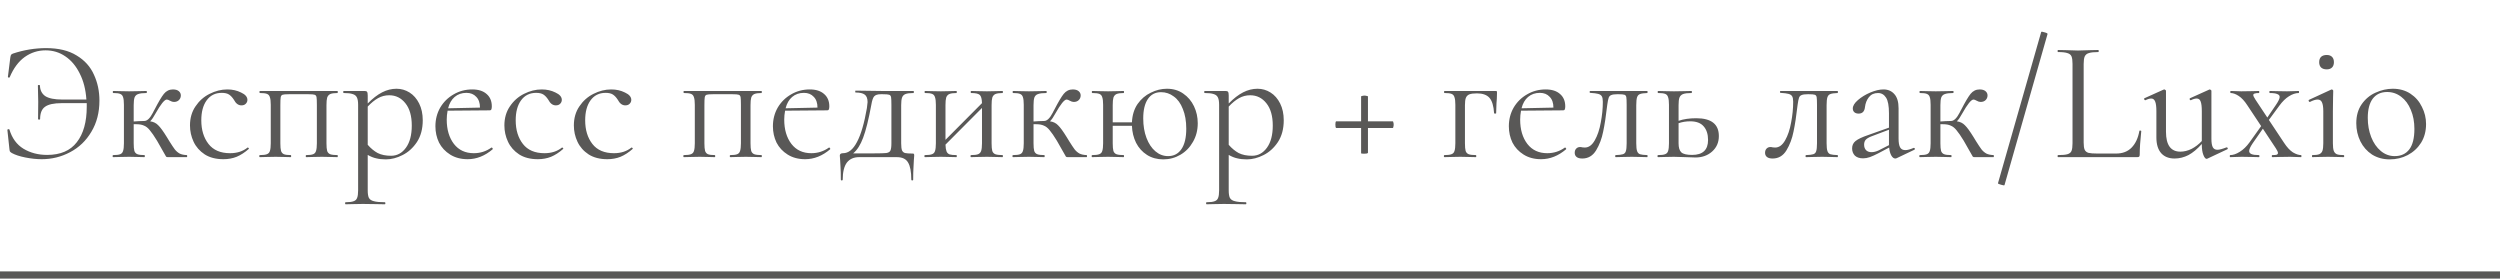 <?xml version="1.0" encoding="UTF-8"?> <svg xmlns="http://www.w3.org/2000/svg" width="350" height="39" viewBox="0 0 350 39" fill="none"><line y1="38.5" x2="350" y2="38.5" stroke="#595857"></line><path d="M6.456 6.736C8.2 6.736 9.624 7.08 10.728 7.768C11.848 8.44 12.656 9.336 13.152 10.456C13.664 11.56 13.92 12.768 13.92 14.08C13.92 15.744 13.544 17.2 12.792 18.448C12.056 19.696 11.064 20.648 9.816 21.304C8.584 21.96 7.256 22.288 5.832 22.288C5.128 22.288 4.368 22.208 3.552 22.048C2.752 21.888 2.12 21.68 1.656 21.424C1.528 21.344 1.44 21.272 1.392 21.208C1.36 21.144 1.336 21.032 1.32 20.872L1.032 18.184C1.032 18.136 1.072 18.104 1.152 18.088C1.248 18.072 1.304 18.088 1.32 18.136C1.688 19.352 2.344 20.248 3.288 20.824C4.248 21.4 5.352 21.688 6.6 21.688C8.456 21.688 9.84 21.096 10.752 19.912C11.68 18.728 12.144 17.072 12.144 14.944V14.44H8.64C7.552 14.44 6.776 14.608 6.312 14.944C5.848 15.264 5.616 15.84 5.616 16.672C5.616 16.72 5.568 16.744 5.472 16.744C5.376 16.744 5.328 16.72 5.328 16.672L5.352 14.248C5.352 13.752 5.344 13.384 5.328 13.144L5.304 11.968C5.304 11.92 5.352 11.896 5.448 11.896C5.544 11.896 5.592 11.92 5.592 11.968C5.608 12.624 5.856 13.12 6.336 13.456C6.832 13.776 7.624 13.936 8.712 13.936H12.096C12 12.528 11.688 11.312 11.16 10.288C10.648 9.248 9.976 8.448 9.144 7.888C8.328 7.328 7.408 7.048 6.384 7.048C5.312 7.048 4.336 7.36 3.456 7.984C2.592 8.608 1.896 9.544 1.368 10.792C1.352 10.856 1.304 10.88 1.224 10.864C1.144 10.848 1.104 10.816 1.104 10.768L1.44 8.08C1.472 7.888 1.504 7.76 1.536 7.696C1.568 7.632 1.656 7.568 1.8 7.504C3.336 6.992 4.888 6.736 6.456 6.736ZM26.157 21.712C26.189 21.712 26.205 21.76 26.205 21.856C26.205 21.952 26.189 22 26.157 22H23.493C23.381 22 23.301 21.976 23.253 21.928C23.221 21.864 23.093 21.64 22.869 21.256C22.661 20.872 22.365 20.352 21.981 19.696C21.581 19.04 21.245 18.552 20.973 18.232C20.717 17.912 20.445 17.696 20.157 17.584C19.885 17.456 19.533 17.392 19.101 17.392H18.717V20.056C18.717 20.536 18.749 20.896 18.813 21.136C18.893 21.36 19.037 21.512 19.245 21.592C19.453 21.672 19.781 21.712 20.229 21.712C20.261 21.712 20.277 21.76 20.277 21.856C20.277 21.952 20.261 22 20.229 22C19.829 22 19.509 21.992 19.269 21.976L18.069 21.952L16.773 21.976C16.549 21.992 16.237 22 15.837 22C15.789 22 15.765 21.952 15.765 21.856C15.765 21.76 15.789 21.712 15.837 21.712C16.285 21.712 16.613 21.672 16.821 21.592C17.029 21.512 17.165 21.36 17.229 21.136C17.309 20.912 17.349 20.552 17.349 20.056V14.68C17.349 14.184 17.309 13.824 17.229 13.6C17.165 13.376 17.029 13.224 16.821 13.144C16.629 13.064 16.309 13.024 15.861 13.024C15.813 13.024 15.789 12.976 15.789 12.88C15.789 12.784 15.813 12.736 15.861 12.736C16.245 12.736 16.549 12.744 16.773 12.76L18.069 12.784L19.461 12.76C19.717 12.744 20.061 12.736 20.493 12.736C20.541 12.736 20.565 12.784 20.565 12.88C20.565 12.976 20.541 13.024 20.493 13.024C19.981 13.024 19.597 13.072 19.341 13.168C19.101 13.248 18.933 13.408 18.837 13.648C18.757 13.888 18.717 14.248 18.717 14.728V17.008C18.909 17.008 19.149 16.992 19.437 16.96L20.205 16.936C20.605 16.936 21.005 16.552 21.405 15.784C21.453 15.688 21.493 15.608 21.525 15.544C21.573 15.464 21.613 15.392 21.645 15.328C22.189 14.272 22.621 13.544 22.941 13.144C23.277 12.728 23.701 12.52 24.213 12.52C24.565 12.52 24.837 12.6 25.029 12.76C25.221 12.92 25.317 13.12 25.317 13.36C25.317 13.616 25.229 13.832 25.053 14.008C24.877 14.184 24.645 14.272 24.357 14.272C24.181 14.272 23.997 14.216 23.805 14.104C23.613 13.992 23.461 13.936 23.349 13.936C23.029 13.936 22.501 14.592 21.765 15.904C21.509 16.384 21.261 16.744 21.021 16.984C21.485 17.048 21.861 17.232 22.149 17.536C22.453 17.824 22.861 18.384 23.373 19.216L23.709 19.768C24.029 20.28 24.285 20.664 24.477 20.92C24.669 21.16 24.893 21.352 25.149 21.496C25.405 21.624 25.741 21.696 26.157 21.712ZM31.278 22.288C30.238 22.288 29.366 22.064 28.662 21.616C27.958 21.152 27.438 20.56 27.102 19.84C26.766 19.12 26.598 18.36 26.598 17.56C26.598 16.536 26.854 15.648 27.366 14.896C27.878 14.128 28.534 13.544 29.334 13.144C30.15 12.728 30.982 12.52 31.83 12.52C32.534 12.52 33.174 12.664 33.75 12.952C34.342 13.224 34.638 13.568 34.638 13.984C34.638 14.192 34.558 14.376 34.398 14.536C34.254 14.68 34.054 14.752 33.798 14.752C33.366 14.752 33.014 14.488 32.742 13.96C32.534 13.64 32.31 13.4 32.07 13.24C31.83 13.08 31.486 13 31.038 13C30.142 13 29.438 13.352 28.926 14.056C28.43 14.744 28.182 15.672 28.182 16.84C28.182 18.184 28.518 19.288 29.19 20.152C29.862 21.016 30.87 21.448 32.214 21.448C33.19 21.448 34.006 21.184 34.662 20.656H34.686C34.734 20.656 34.774 20.68 34.806 20.728C34.854 20.776 34.862 20.816 34.83 20.848C34.27 21.344 33.702 21.712 33.126 21.952C32.566 22.176 31.95 22.288 31.278 22.288ZM47.242 21.712C47.274 21.712 47.29 21.76 47.29 21.856C47.29 21.952 47.274 22 47.242 22C46.826 22 46.498 21.992 46.258 21.976L45.058 21.952L43.786 21.976C43.562 21.992 43.258 22 42.874 22C42.826 22 42.802 21.952 42.802 21.856C42.802 21.76 42.826 21.712 42.874 21.712C43.306 21.712 43.626 21.672 43.834 21.592C44.042 21.512 44.178 21.36 44.242 21.136C44.322 20.896 44.362 20.536 44.362 20.056V14.68C44.362 14.136 44.346 13.776 44.314 13.6C44.282 13.424 44.194 13.312 44.05 13.264C43.906 13.216 43.626 13.192 43.21 13.192H40.426C39.994 13.192 39.706 13.216 39.562 13.264C39.418 13.312 39.33 13.432 39.298 13.624C39.266 13.8 39.25 14.168 39.25 14.728V20.056C39.25 20.536 39.282 20.896 39.346 21.136C39.426 21.36 39.562 21.512 39.754 21.592C39.962 21.672 40.282 21.712 40.714 21.712C40.746 21.712 40.762 21.76 40.762 21.856C40.762 21.952 40.746 22 40.714 22C40.314 22 40.002 21.992 39.778 21.976L38.602 21.952L37.33 21.976C37.106 21.992 36.786 22 36.37 22C36.322 22 36.298 21.952 36.298 21.856C36.298 21.76 36.322 21.712 36.37 21.712C36.818 21.712 37.146 21.672 37.354 21.592C37.578 21.512 37.722 21.36 37.786 21.136C37.866 20.896 37.906 20.536 37.906 20.056V14.68C37.906 14.2 37.866 13.848 37.786 13.624C37.722 13.384 37.586 13.224 37.378 13.144C37.17 13.064 36.842 13.024 36.394 13.024C36.346 13.024 36.322 12.976 36.322 12.88C36.322 12.784 36.346 12.736 36.394 12.736H47.242C47.274 12.736 47.29 12.784 47.29 12.88C47.29 12.976 47.274 13.024 47.242 13.024C46.794 13.024 46.458 13.072 46.234 13.168C46.026 13.264 45.882 13.432 45.802 13.672C45.738 13.896 45.706 14.248 45.706 14.728V20.056C45.706 20.536 45.738 20.896 45.802 21.136C45.882 21.36 46.026 21.512 46.234 21.592C46.458 21.672 46.794 21.712 47.242 21.712ZM55.513 12.424C56.169 12.424 56.777 12.6 57.337 12.952C57.897 13.304 58.345 13.816 58.681 14.488C59.017 15.16 59.185 15.944 59.185 16.84C59.185 18.04 58.913 19.056 58.369 19.888C57.825 20.704 57.153 21.312 56.353 21.712C55.569 22.112 54.793 22.312 54.025 22.312C53.513 22.312 53.065 22.264 52.681 22.168C52.297 22.088 51.897 21.928 51.481 21.688V26.656C51.481 27.136 51.537 27.488 51.649 27.712C51.777 27.936 52.009 28.088 52.345 28.168C52.681 28.264 53.193 28.312 53.881 28.312C53.929 28.312 53.953 28.36 53.953 28.456C53.953 28.552 53.929 28.6 53.881 28.6C53.321 28.6 52.881 28.592 52.561 28.576L50.809 28.552L49.393 28.576C49.153 28.592 48.817 28.6 48.385 28.6C48.337 28.6 48.313 28.552 48.313 28.456C48.313 28.36 48.337 28.312 48.385 28.312C48.897 28.312 49.273 28.264 49.513 28.168C49.753 28.088 49.913 27.936 49.993 27.712C50.089 27.488 50.137 27.136 50.137 26.656V14.68C50.137 14.216 50.081 13.872 49.969 13.648C49.857 13.408 49.657 13.248 49.369 13.168C49.097 13.072 48.681 13.024 48.121 13.024C48.073 13.024 48.049 12.976 48.049 12.88C48.049 12.784 48.073 12.736 48.121 12.736H51.025C51.217 12.736 51.337 12.776 51.385 12.856C51.449 12.936 51.481 13.104 51.481 13.36V14.488C52.169 13.784 52.841 13.264 53.497 12.928C54.153 12.592 54.825 12.424 55.513 12.424ZM54.745 21.808C55.593 21.808 56.289 21.432 56.833 20.68C57.377 19.928 57.649 18.896 57.649 17.584C57.649 16.24 57.353 15.2 56.761 14.464C56.169 13.712 55.409 13.336 54.481 13.336C53.921 13.336 53.401 13.472 52.921 13.744C52.441 14.016 51.961 14.408 51.481 14.92V20.272C51.913 20.768 52.377 21.152 52.873 21.424C53.385 21.68 54.009 21.808 54.745 21.808ZM68.83 20.656C68.878 20.656 68.918 20.688 68.95 20.752C68.998 20.8 69.006 20.848 68.974 20.896C67.886 21.824 66.718 22.288 65.47 22.288C64.526 22.288 63.71 22.072 63.022 21.64C62.334 21.208 61.814 20.648 61.462 19.96C61.126 19.256 60.958 18.496 60.958 17.68C60.958 16.72 61.182 15.848 61.63 15.064C62.094 14.28 62.718 13.664 63.502 13.216C64.286 12.752 65.158 12.52 66.118 12.52C66.982 12.52 67.654 12.736 68.134 13.168C68.614 13.584 68.854 14.16 68.854 14.896C68.854 15.088 68.83 15.232 68.782 15.328C68.75 15.408 68.678 15.448 68.566 15.448L62.662 15.496C62.582 15.928 62.542 16.344 62.542 16.744C62.542 18.136 62.878 19.272 63.55 20.152C64.222 21.016 65.15 21.448 66.334 21.448C67.246 21.448 68.07 21.184 68.806 20.656H68.83ZM65.302 13C64.646 13 64.094 13.192 63.646 13.576C63.214 13.944 62.91 14.472 62.734 15.16L67.198 15.064C67.198 14.408 67.022 13.904 66.67 13.552C66.334 13.184 65.878 13 65.302 13ZM75.294 22.288C74.254 22.288 73.382 22.064 72.678 21.616C71.974 21.152 71.454 20.56 71.118 19.84C70.782 19.12 70.614 18.36 70.614 17.56C70.614 16.536 70.87 15.648 71.382 14.896C71.894 14.128 72.55 13.544 73.35 13.144C74.166 12.728 74.998 12.52 75.846 12.52C76.55 12.52 77.19 12.664 77.766 12.952C78.358 13.224 78.654 13.568 78.654 13.984C78.654 14.192 78.574 14.376 78.414 14.536C78.27 14.68 78.07 14.752 77.814 14.752C77.382 14.752 77.03 14.488 76.758 13.96C76.55 13.64 76.326 13.4 76.086 13.24C75.846 13.08 75.502 13 75.054 13C74.158 13 73.454 13.352 72.942 14.056C72.446 14.744 72.198 15.672 72.198 16.84C72.198 18.184 72.534 19.288 73.206 20.152C73.878 21.016 74.886 21.448 76.23 21.448C77.206 21.448 78.022 21.184 78.678 20.656H78.702C78.75 20.656 78.79 20.68 78.822 20.728C78.87 20.776 78.878 20.816 78.846 20.848C78.286 21.344 77.718 21.712 77.142 21.952C76.582 22.176 75.966 22.288 75.294 22.288ZM85.021 22.288C83.981 22.288 83.109 22.064 82.405 21.616C81.701 21.152 81.181 20.56 80.845 19.84C80.509 19.12 80.341 18.36 80.341 17.56C80.341 16.536 80.597 15.648 81.109 14.896C81.621 14.128 82.277 13.544 83.077 13.144C83.893 12.728 84.725 12.52 85.573 12.52C86.277 12.52 86.917 12.664 87.493 12.952C88.085 13.224 88.381 13.568 88.381 13.984C88.381 14.192 88.301 14.376 88.141 14.536C87.997 14.68 87.797 14.752 87.541 14.752C87.109 14.752 86.757 14.488 86.485 13.96C86.277 13.64 86.053 13.4 85.813 13.24C85.573 13.08 85.229 13 84.781 13C83.885 13 83.181 13.352 82.669 14.056C82.173 14.744 81.925 15.672 81.925 16.84C81.925 18.184 82.261 19.288 82.933 20.152C83.605 21.016 84.613 21.448 85.957 21.448C86.933 21.448 87.749 21.184 88.405 20.656H88.429C88.477 20.656 88.517 20.68 88.549 20.728C88.597 20.776 88.605 20.816 88.573 20.848C88.013 21.344 87.445 21.712 86.869 21.952C86.309 22.176 85.693 22.288 85.021 22.288ZM106.609 21.712C106.641 21.712 106.657 21.76 106.657 21.856C106.657 21.952 106.641 22 106.609 22C106.193 22 105.865 21.992 105.625 21.976L104.425 21.952L103.153 21.976C102.929 21.992 102.625 22 102.241 22C102.193 22 102.169 21.952 102.169 21.856C102.169 21.76 102.193 21.712 102.241 21.712C102.673 21.712 102.993 21.672 103.201 21.592C103.409 21.512 103.545 21.36 103.609 21.136C103.689 20.896 103.729 20.536 103.729 20.056V14.68C103.729 14.136 103.713 13.776 103.681 13.6C103.649 13.424 103.561 13.312 103.417 13.264C103.273 13.216 102.993 13.192 102.577 13.192H99.793C99.361 13.192 99.073 13.216 98.929 13.264C98.785 13.312 98.697 13.432 98.665 13.624C98.633 13.8 98.617 14.168 98.617 14.728V20.056C98.617 20.536 98.649 20.896 98.713 21.136C98.793 21.36 98.929 21.512 99.121 21.592C99.329 21.672 99.649 21.712 100.081 21.712C100.113 21.712 100.129 21.76 100.129 21.856C100.129 21.952 100.113 22 100.081 22C99.681 22 99.369 21.992 99.145 21.976L97.969 21.952L96.697 21.976C96.473 21.992 96.153 22 95.737 22C95.689 22 95.665 21.952 95.665 21.856C95.665 21.76 95.689 21.712 95.737 21.712C96.185 21.712 96.513 21.672 96.721 21.592C96.945 21.512 97.089 21.36 97.153 21.136C97.233 20.896 97.273 20.536 97.273 20.056V14.68C97.273 14.2 97.233 13.848 97.153 13.624C97.089 13.384 96.953 13.224 96.745 13.144C96.537 13.064 96.209 13.024 95.761 13.024C95.713 13.024 95.689 12.976 95.689 12.88C95.689 12.784 95.713 12.736 95.761 12.736H106.609C106.641 12.736 106.657 12.784 106.657 12.88C106.657 12.976 106.641 13.024 106.609 13.024C106.161 13.024 105.825 13.072 105.601 13.168C105.393 13.264 105.249 13.432 105.169 13.672C105.105 13.896 105.073 14.248 105.073 14.728V20.056C105.073 20.536 105.105 20.896 105.169 21.136C105.249 21.36 105.393 21.512 105.601 21.592C105.825 21.672 106.161 21.712 106.609 21.712ZM116.08 20.656C116.128 20.656 116.168 20.688 116.2 20.752C116.248 20.8 116.256 20.848 116.224 20.896C115.136 21.824 113.968 22.288 112.72 22.288C111.776 22.288 110.96 22.072 110.272 21.64C109.584 21.208 109.064 20.648 108.712 19.96C108.376 19.256 108.208 18.496 108.208 17.68C108.208 16.72 108.432 15.848 108.88 15.064C109.344 14.28 109.968 13.664 110.752 13.216C111.536 12.752 112.408 12.52 113.368 12.52C114.232 12.52 114.904 12.736 115.384 13.168C115.864 13.584 116.104 14.16 116.104 14.896C116.104 15.088 116.08 15.232 116.032 15.328C116 15.408 115.928 15.448 115.816 15.448L109.912 15.496C109.832 15.928 109.792 16.344 109.792 16.744C109.792 18.136 110.128 19.272 110.8 20.152C111.472 21.016 112.4 21.448 113.584 21.448C114.496 21.448 115.32 21.184 116.056 20.656H116.08ZM112.552 13C111.896 13 111.344 13.192 110.896 13.576C110.464 13.944 110.16 14.472 109.984 15.16L114.448 15.064C114.448 14.408 114.272 13.904 113.92 13.552C113.584 13.184 113.128 13 112.552 13ZM127.749 21.496C127.861 21.496 127.925 21.512 127.941 21.544C127.973 21.56 127.989 21.64 127.989 21.784C127.989 21.848 127.973 22.056 127.941 22.408C127.941 22.552 127.925 22.864 127.893 23.344C127.861 23.84 127.845 24.44 127.845 25.144C127.845 25.224 127.797 25.264 127.701 25.264C127.621 25.264 127.581 25.224 127.581 25.144C127.581 24.04 127.429 23.24 127.125 22.744C126.837 22.248 126.317 22 125.565 22H120.261C119.525 22 118.957 22.256 118.557 22.768C118.173 23.296 117.981 24.088 117.981 25.144C117.981 25.224 117.933 25.264 117.837 25.264C117.757 25.264 117.717 25.224 117.717 25.144C117.717 24.408 117.701 23.8 117.669 23.32C117.637 22.84 117.621 22.544 117.621 22.432C117.589 22.08 117.573 21.864 117.573 21.784C117.573 21.56 117.725 21.448 118.029 21.448C118.781 21.448 119.429 20.928 119.973 19.888C120.533 18.848 120.997 17.264 121.365 15.136C121.429 14.688 121.461 14.408 121.461 14.296C121.461 13.784 121.325 13.432 121.053 13.24C120.797 13.048 120.373 12.952 119.781 12.952C119.749 12.952 119.733 12.912 119.733 12.832C119.733 12.736 119.749 12.688 119.781 12.688L123.405 12.736H127.893C127.925 12.736 127.941 12.784 127.941 12.88C127.941 12.976 127.925 13.024 127.893 13.024C127.381 13.024 127.005 13.072 126.765 13.168C126.525 13.264 126.365 13.432 126.285 13.672C126.205 13.896 126.165 14.248 126.165 14.728V20.056C126.165 20.52 126.205 20.856 126.285 21.064C126.381 21.256 126.525 21.376 126.717 21.424C126.925 21.472 127.269 21.496 127.749 21.496ZM124.797 14.68C124.797 14.136 124.781 13.776 124.749 13.6C124.717 13.424 124.629 13.312 124.485 13.264C124.341 13.216 124.045 13.192 123.597 13.192H123.309C122.861 13.192 122.549 13.296 122.373 13.504C122.213 13.696 122.085 14.08 121.989 14.656C121.605 16.736 121.221 18.28 120.837 19.288C120.469 20.28 120.005 21.008 119.445 21.472H122.397C123.229 21.472 123.789 21.456 124.077 21.424C124.381 21.376 124.573 21.264 124.653 21.088C124.749 20.896 124.797 20.552 124.797 20.056V14.68ZM140.359 21.712C140.391 21.712 140.407 21.76 140.407 21.856C140.407 21.952 140.391 22 140.359 22C139.943 22 139.615 21.992 139.375 21.976L138.175 21.952L136.879 21.976C136.655 21.992 136.343 22 135.943 22C135.895 22 135.871 21.952 135.871 21.856C135.871 21.76 135.895 21.712 135.943 21.712C136.391 21.712 136.719 21.672 136.927 21.592C137.135 21.512 137.279 21.36 137.359 21.136C137.439 20.896 137.479 20.536 137.479 20.056V15.112L132.367 20.248C132.383 20.664 132.431 20.976 132.511 21.184C132.591 21.392 132.735 21.536 132.943 21.616C133.151 21.68 133.471 21.712 133.903 21.712C133.935 21.712 133.951 21.76 133.951 21.856C133.951 21.952 133.935 22 133.903 22C133.487 22 133.159 21.992 132.919 21.976L131.719 21.952L130.447 21.976C130.223 21.992 129.903 22 129.487 22C129.439 22 129.415 21.952 129.415 21.856C129.415 21.76 129.439 21.712 129.487 21.712C129.935 21.712 130.263 21.672 130.471 21.592C130.695 21.512 130.839 21.36 130.903 21.136C130.983 20.896 131.023 20.536 131.023 20.056V14.68C131.023 14.2 130.983 13.848 130.903 13.624C130.839 13.384 130.703 13.224 130.495 13.144C130.287 13.064 129.959 13.024 129.511 13.024C129.463 13.024 129.439 12.976 129.439 12.88C129.439 12.784 129.463 12.736 129.511 12.736C129.911 12.736 130.223 12.744 130.447 12.76L131.719 12.784L132.943 12.76C133.183 12.744 133.503 12.736 133.903 12.736C133.935 12.736 133.951 12.784 133.951 12.88C133.951 12.976 133.935 13.024 133.903 13.024C133.455 13.024 133.119 13.072 132.895 13.168C132.687 13.264 132.543 13.432 132.463 13.672C132.399 13.896 132.367 14.248 132.367 14.728V19.576L137.479 14.44C137.463 13.848 137.359 13.464 137.167 13.288C136.975 13.112 136.575 13.024 135.967 13.024C135.919 13.024 135.895 12.976 135.895 12.88C135.895 12.784 135.919 12.736 135.967 12.736C136.367 12.736 136.679 12.744 136.903 12.76L138.175 12.784L139.399 12.76C139.639 12.744 139.959 12.736 140.359 12.736C140.391 12.736 140.407 12.784 140.407 12.88C140.407 12.976 140.391 13.024 140.359 13.024C139.911 13.024 139.575 13.072 139.351 13.168C139.143 13.264 138.999 13.432 138.919 13.672C138.855 13.896 138.823 14.248 138.823 14.728V20.056C138.823 20.536 138.855 20.896 138.919 21.136C138.999 21.36 139.143 21.512 139.351 21.592C139.575 21.672 139.911 21.712 140.359 21.712ZM152.134 21.712C152.166 21.712 152.182 21.76 152.182 21.856C152.182 21.952 152.166 22 152.134 22H149.47C149.358 22 149.278 21.976 149.23 21.928C149.198 21.864 149.07 21.64 148.846 21.256C148.638 20.872 148.342 20.352 147.958 19.696C147.558 19.04 147.222 18.552 146.95 18.232C146.694 17.912 146.422 17.696 146.134 17.584C145.862 17.456 145.51 17.392 145.078 17.392H144.694V20.056C144.694 20.536 144.726 20.896 144.79 21.136C144.87 21.36 145.014 21.512 145.222 21.592C145.43 21.672 145.758 21.712 146.206 21.712C146.238 21.712 146.254 21.76 146.254 21.856C146.254 21.952 146.238 22 146.206 22C145.806 22 145.486 21.992 145.246 21.976L144.046 21.952L142.75 21.976C142.526 21.992 142.214 22 141.814 22C141.766 22 141.742 21.952 141.742 21.856C141.742 21.76 141.766 21.712 141.814 21.712C142.262 21.712 142.59 21.672 142.798 21.592C143.006 21.512 143.142 21.36 143.206 21.136C143.286 20.912 143.326 20.552 143.326 20.056V14.68C143.326 14.184 143.286 13.824 143.206 13.6C143.142 13.376 143.006 13.224 142.798 13.144C142.606 13.064 142.286 13.024 141.838 13.024C141.79 13.024 141.766 12.976 141.766 12.88C141.766 12.784 141.79 12.736 141.838 12.736C142.222 12.736 142.526 12.744 142.75 12.76L144.046 12.784L145.438 12.76C145.694 12.744 146.038 12.736 146.47 12.736C146.518 12.736 146.542 12.784 146.542 12.88C146.542 12.976 146.518 13.024 146.47 13.024C145.958 13.024 145.574 13.072 145.318 13.168C145.078 13.248 144.91 13.408 144.814 13.648C144.734 13.888 144.694 14.248 144.694 14.728V17.008C144.886 17.008 145.126 16.992 145.414 16.96L146.182 16.936C146.582 16.936 146.982 16.552 147.382 15.784C147.43 15.688 147.47 15.608 147.502 15.544C147.55 15.464 147.59 15.392 147.622 15.328C148.166 14.272 148.598 13.544 148.918 13.144C149.254 12.728 149.678 12.52 150.19 12.52C150.542 12.52 150.814 12.6 151.006 12.76C151.198 12.92 151.294 13.12 151.294 13.36C151.294 13.616 151.206 13.832 151.03 14.008C150.854 14.184 150.622 14.272 150.334 14.272C150.158 14.272 149.974 14.216 149.782 14.104C149.59 13.992 149.438 13.936 149.326 13.936C149.006 13.936 148.478 14.592 147.742 15.904C147.486 16.384 147.238 16.744 146.998 16.984C147.462 17.048 147.838 17.232 148.126 17.536C148.43 17.824 148.838 18.384 149.35 19.216L149.686 19.768C150.006 20.28 150.262 20.664 150.454 20.92C150.646 21.16 150.87 21.352 151.126 21.496C151.382 21.624 151.718 21.696 152.134 21.712ZM163.365 12.424C164.245 12.424 165.005 12.648 165.645 13.096C166.301 13.544 166.805 14.136 167.157 14.872C167.509 15.608 167.685 16.4 167.685 17.248C167.685 18.224 167.461 19.096 167.013 19.864C166.581 20.632 165.997 21.232 165.261 21.664C164.525 22.096 163.725 22.312 162.861 22.312C161.997 22.312 161.237 22.104 160.581 21.688C159.925 21.272 159.413 20.704 159.045 19.984C158.693 19.264 158.501 18.472 158.469 17.608H155.781V20.056C155.781 20.536 155.813 20.896 155.877 21.136C155.957 21.36 156.101 21.512 156.309 21.592C156.533 21.672 156.869 21.712 157.317 21.712C157.349 21.712 157.365 21.76 157.365 21.856C157.365 21.952 157.349 22 157.317 22C156.901 22 156.573 21.992 156.333 21.976L155.133 21.952L153.861 21.976C153.637 21.992 153.317 22 152.901 22C152.853 22 152.829 21.952 152.829 21.856C152.829 21.76 152.853 21.712 152.901 21.712C153.349 21.712 153.677 21.672 153.885 21.592C154.109 21.512 154.253 21.36 154.317 21.136C154.397 20.896 154.437 20.536 154.437 20.056V14.68C154.437 14.2 154.397 13.848 154.317 13.624C154.253 13.384 154.117 13.224 153.909 13.144C153.701 13.064 153.373 13.024 152.925 13.024C152.877 13.024 152.853 12.976 152.853 12.88C152.853 12.784 152.877 12.736 152.925 12.736C153.325 12.736 153.637 12.744 153.861 12.76L155.133 12.784L156.357 12.76C156.597 12.744 156.917 12.736 157.317 12.736C157.349 12.736 157.365 12.784 157.365 12.88C157.365 12.976 157.349 13.024 157.317 13.024C156.869 13.024 156.533 13.072 156.309 13.168C156.101 13.264 155.957 13.432 155.877 13.672C155.813 13.896 155.781 14.248 155.781 14.728V17.128H158.469C158.517 16.12 158.781 15.264 159.261 14.56C159.757 13.856 160.373 13.328 161.109 12.976C161.845 12.608 162.597 12.424 163.365 12.424ZM163.533 21.856C164.333 21.856 164.957 21.528 165.405 20.872C165.853 20.216 166.077 19.264 166.077 18.016C166.077 16.944 165.917 16.024 165.597 15.256C165.293 14.472 164.869 13.888 164.325 13.504C163.797 13.104 163.205 12.904 162.549 12.904C161.749 12.904 161.133 13.224 160.701 13.864C160.269 14.504 160.053 15.408 160.053 16.576C160.053 17.6 160.205 18.512 160.509 19.312C160.813 20.112 161.229 20.736 161.757 21.184C162.285 21.632 162.877 21.856 163.533 21.856ZM176.052 12.424C176.708 12.424 177.316 12.6 177.876 12.952C178.436 13.304 178.884 13.816 179.22 14.488C179.556 15.16 179.724 15.944 179.724 16.84C179.724 18.04 179.452 19.056 178.908 19.888C178.364 20.704 177.692 21.312 176.892 21.712C176.108 22.112 175.332 22.312 174.564 22.312C174.052 22.312 173.604 22.264 173.22 22.168C172.836 22.088 172.436 21.928 172.02 21.688V26.656C172.02 27.136 172.076 27.488 172.188 27.712C172.316 27.936 172.548 28.088 172.884 28.168C173.22 28.264 173.732 28.312 174.42 28.312C174.468 28.312 174.492 28.36 174.492 28.456C174.492 28.552 174.468 28.6 174.42 28.6C173.86 28.6 173.42 28.592 173.1 28.576L171.348 28.552L169.932 28.576C169.692 28.592 169.356 28.6 168.924 28.6C168.876 28.6 168.852 28.552 168.852 28.456C168.852 28.36 168.876 28.312 168.924 28.312C169.436 28.312 169.812 28.264 170.052 28.168C170.292 28.088 170.452 27.936 170.532 27.712C170.628 27.488 170.676 27.136 170.676 26.656V14.68C170.676 14.216 170.62 13.872 170.508 13.648C170.396 13.408 170.196 13.248 169.908 13.168C169.636 13.072 169.22 13.024 168.66 13.024C168.612 13.024 168.588 12.976 168.588 12.88C168.588 12.784 168.612 12.736 168.66 12.736H171.564C171.756 12.736 171.876 12.776 171.924 12.856C171.988 12.936 172.02 13.104 172.02 13.36V14.488C172.708 13.784 173.38 13.264 174.036 12.928C174.692 12.592 175.364 12.424 176.052 12.424ZM175.284 21.808C176.132 21.808 176.828 21.432 177.372 20.68C177.916 19.928 178.188 18.896 178.188 17.584C178.188 16.24 177.892 15.2 177.3 14.464C176.708 13.712 175.948 13.336 175.02 13.336C174.46 13.336 173.94 13.472 173.46 13.744C172.98 14.016 172.5 14.408 172.02 14.92V20.272C172.452 20.768 172.916 21.152 173.412 21.424C173.924 21.68 174.548 21.808 175.284 21.808ZM194.994 16.984C195.026 16.984 195.05 17.032 195.066 17.128C195.098 17.224 195.114 17.328 195.114 17.44C195.114 17.552 195.098 17.664 195.066 17.776C195.05 17.872 195.026 17.92 194.994 17.92H191.514V21.4C191.514 21.432 191.45 21.464 191.322 21.496C191.21 21.512 191.09 21.52 190.962 21.52C190.69 21.52 190.554 21.496 190.554 21.448V17.92H187.074C187.042 17.92 187.01 17.872 186.978 17.776C186.962 17.664 186.954 17.544 186.954 17.416C186.954 17.304 186.962 17.208 186.978 17.128C187.01 17.032 187.034 16.984 187.05 16.984H190.554V13.504C190.554 13.472 190.602 13.448 190.698 13.432C190.81 13.4 190.922 13.384 191.034 13.384C191.146 13.384 191.25 13.4 191.346 13.432C191.458 13.448 191.514 13.472 191.514 13.504V16.984H194.994ZM209.389 12.736C209.485 12.736 209.541 12.752 209.557 12.784C209.573 12.8 209.581 12.856 209.581 12.952C209.581 13.272 209.573 13.56 209.557 13.816C209.541 14.056 209.525 14.264 209.509 14.44L209.461 15.856C209.461 15.888 209.413 15.904 209.317 15.904C209.237 15.904 209.189 15.888 209.173 15.856C209.109 14.832 208.893 14.112 208.525 13.696C208.157 13.28 207.573 13.072 206.773 13.072C206.293 13.072 205.933 13.12 205.693 13.216C205.469 13.312 205.309 13.48 205.213 13.72C205.133 13.944 205.093 14.28 205.093 14.728V20.056C205.093 20.536 205.125 20.896 205.189 21.136C205.269 21.36 205.413 21.512 205.621 21.592C205.845 21.672 206.181 21.712 206.629 21.712C206.661 21.712 206.677 21.76 206.677 21.856C206.677 21.952 206.661 22 206.629 22C206.213 22 205.885 21.992 205.645 21.976L204.445 21.952L203.173 21.976C202.949 21.992 202.629 22 202.213 22C202.165 22 202.141 21.952 202.141 21.856C202.141 21.76 202.165 21.712 202.213 21.712C202.661 21.712 202.989 21.672 203.197 21.592C203.421 21.512 203.565 21.36 203.629 21.136C203.709 20.896 203.749 20.536 203.749 20.056V14.68C203.749 14.2 203.709 13.848 203.629 13.624C203.565 13.384 203.429 13.224 203.221 13.144C203.013 13.064 202.685 13.024 202.237 13.024C202.189 13.024 202.165 12.976 202.165 12.88C202.165 12.784 202.189 12.736 202.237 12.736H209.389ZM219.111 20.656C219.159 20.656 219.199 20.688 219.231 20.752C219.279 20.8 219.287 20.848 219.255 20.896C218.167 21.824 216.999 22.288 215.751 22.288C214.807 22.288 213.991 22.072 213.303 21.64C212.615 21.208 212.095 20.648 211.743 19.96C211.407 19.256 211.239 18.496 211.239 17.68C211.239 16.72 211.463 15.848 211.911 15.064C212.375 14.28 212.999 13.664 213.783 13.216C214.567 12.752 215.439 12.52 216.399 12.52C217.263 12.52 217.935 12.736 218.415 13.168C218.895 13.584 219.135 14.16 219.135 14.896C219.135 15.088 219.111 15.232 219.063 15.328C219.031 15.408 218.959 15.448 218.847 15.448L212.943 15.496C212.863 15.928 212.823 16.344 212.823 16.744C212.823 18.136 213.159 19.272 213.831 20.152C214.503 21.016 215.431 21.448 216.615 21.448C217.527 21.448 218.351 21.184 219.087 20.656H219.111ZM215.583 13C214.927 13 214.375 13.192 213.927 13.576C213.495 13.944 213.191 14.472 213.015 15.16L217.479 15.064C217.479 14.408 217.303 13.904 216.951 13.552C216.615 13.184 216.159 13 215.583 13ZM221.516 22.192C221.164 22.192 220.9 22.12 220.724 21.976C220.548 21.832 220.46 21.64 220.46 21.4C220.46 21.144 220.532 20.944 220.676 20.8C220.82 20.656 220.996 20.584 221.204 20.584C221.316 20.584 221.428 20.6 221.54 20.632C221.652 20.648 221.764 20.656 221.876 20.656C222.42 20.656 222.884 20.32 223.268 19.648C223.652 18.976 223.932 18.144 224.108 17.152C224.3 16.16 224.396 15.192 224.396 14.248C224.396 13.896 224.348 13.64 224.252 13.48C224.156 13.32 223.988 13.208 223.748 13.144C223.524 13.08 223.148 13.032 222.62 13C222.572 13 222.548 12.96 222.548 12.88C222.548 12.784 222.572 12.736 222.62 12.736H226.484H230.612C230.644 12.736 230.66 12.784 230.66 12.88C230.66 12.976 230.644 13.024 230.612 13.024C230.148 13.04 229.812 13.088 229.604 13.168C229.412 13.232 229.276 13.376 229.196 13.6C229.116 13.824 229.076 14.2 229.076 14.728V20.056C229.076 20.568 229.116 20.936 229.196 21.16C229.276 21.384 229.412 21.528 229.604 21.592C229.796 21.656 230.132 21.696 230.612 21.712C230.644 21.712 230.66 21.76 230.66 21.856C230.66 21.952 230.644 22 230.612 22C230.196 22 229.876 21.992 229.652 21.976L228.452 21.952L227.156 21.976C226.916 21.992 226.596 22 226.196 22C226.148 22 226.124 21.952 226.124 21.856C226.124 21.76 226.148 21.712 226.196 21.712C226.676 21.696 227.012 21.656 227.204 21.592C227.412 21.528 227.548 21.392 227.612 21.184C227.692 20.96 227.732 20.584 227.732 20.056V14.68C227.732 14.136 227.716 13.776 227.684 13.6C227.652 13.424 227.564 13.312 227.42 13.264C227.276 13.216 226.996 13.192 226.58 13.192H226.436C226.036 13.192 225.748 13.232 225.572 13.312C225.396 13.376 225.276 13.504 225.212 13.696C225.148 13.872 225.084 14.192 225.02 14.656C224.844 16.192 224.652 17.448 224.444 18.424C224.252 19.4 223.924 20.272 223.46 21.04C222.996 21.808 222.348 22.192 221.516 22.192ZM237.472 16.552C239.584 16.552 240.64 17.384 240.64 19.048C240.64 19.928 240.328 20.648 239.704 21.208C239.08 21.768 238.296 22.048 237.352 22.048C237.112 22.048 236.656 22.032 235.984 22C235.216 21.968 234.672 21.952 234.352 21.952L233.08 21.976C232.856 21.992 232.536 22 232.12 22C232.072 22 232.048 21.952 232.048 21.856C232.048 21.76 232.072 21.712 232.12 21.712C232.568 21.712 232.896 21.672 233.104 21.592C233.328 21.512 233.472 21.36 233.536 21.136C233.616 20.896 233.656 20.536 233.656 20.056V14.68C233.656 14.2 233.616 13.848 233.536 13.624C233.472 13.384 233.336 13.224 233.128 13.144C232.92 13.064 232.592 13.024 232.144 13.024C232.096 13.024 232.072 12.976 232.072 12.88C232.072 12.784 232.096 12.736 232.144 12.736C232.544 12.736 232.856 12.744 233.08 12.76L234.352 12.784L235.744 12.76C236 12.744 236.352 12.736 236.8 12.736C236.848 12.736 236.872 12.784 236.872 12.88C236.872 12.976 236.848 13.024 236.8 13.024C236.272 13.024 235.88 13.072 235.624 13.168C235.384 13.264 235.216 13.432 235.12 13.672C235.04 13.896 235 14.248 235 14.728V16.912C235.704 16.672 236.528 16.552 237.472 16.552ZM236.896 21.688C238.384 21.688 239.128 20.992 239.128 19.6C239.128 18.784 238.92 18.144 238.504 17.68C238.104 17.216 237.48 16.984 236.632 16.984C236.056 16.984 235.512 17.072 235 17.248V20.056C235 20.664 235.128 21.088 235.384 21.328C235.64 21.568 236.144 21.688 236.896 21.688ZM248.164 22.192C247.812 22.192 247.548 22.12 247.372 21.976C247.196 21.832 247.108 21.64 247.108 21.4C247.108 21.144 247.18 20.944 247.324 20.8C247.468 20.656 247.644 20.584 247.852 20.584C247.964 20.584 248.076 20.6 248.188 20.632C248.3 20.648 248.412 20.656 248.524 20.656C249.068 20.656 249.532 20.32 249.916 19.648C250.3 18.976 250.58 18.144 250.756 17.152C250.948 16.16 251.044 15.192 251.044 14.248C251.044 13.896 250.996 13.64 250.9 13.48C250.804 13.32 250.636 13.208 250.396 13.144C250.172 13.08 249.796 13.032 249.268 13C249.22 13 249.196 12.96 249.196 12.88C249.196 12.784 249.22 12.736 249.268 12.736H253.132H257.26C257.292 12.736 257.308 12.784 257.308 12.88C257.308 12.976 257.292 13.024 257.26 13.024C256.796 13.04 256.46 13.088 256.252 13.168C256.06 13.232 255.924 13.376 255.844 13.6C255.764 13.824 255.724 14.2 255.724 14.728V20.056C255.724 20.568 255.764 20.936 255.844 21.16C255.924 21.384 256.06 21.528 256.252 21.592C256.444 21.656 256.78 21.696 257.26 21.712C257.292 21.712 257.308 21.76 257.308 21.856C257.308 21.952 257.292 22 257.26 22C256.844 22 256.524 21.992 256.3 21.976L255.1 21.952L253.804 21.976C253.564 21.992 253.244 22 252.844 22C252.796 22 252.772 21.952 252.772 21.856C252.772 21.76 252.796 21.712 252.844 21.712C253.324 21.696 253.66 21.656 253.852 21.592C254.06 21.528 254.196 21.392 254.26 21.184C254.34 20.96 254.38 20.584 254.38 20.056V14.68C254.38 14.136 254.364 13.776 254.332 13.6C254.3 13.424 254.212 13.312 254.068 13.264C253.924 13.216 253.644 13.192 253.228 13.192H253.084C252.684 13.192 252.396 13.232 252.22 13.312C252.044 13.376 251.924 13.504 251.86 13.696C251.796 13.872 251.732 14.192 251.668 14.656C251.492 16.192 251.3 17.448 251.092 18.424C250.9 19.4 250.572 20.272 250.108 21.04C249.644 21.808 248.996 22.192 248.164 22.192ZM267.96 20.704C268.024 20.704 268.064 20.744 268.08 20.824C268.096 20.888 268.072 20.936 268.008 20.968L265.536 22.144C265.472 22.176 265.408 22.192 265.344 22.192C265.136 22.192 264.952 22.056 264.792 21.784C264.632 21.512 264.528 21.136 264.48 20.656L262.992 21.448C262.496 21.704 262.088 21.888 261.768 22C261.448 22.112 261.136 22.168 260.832 22.168C260.336 22.168 259.952 22.04 259.68 21.784C259.424 21.512 259.296 21.176 259.296 20.776C259.296 20.344 259.456 20 259.776 19.744C260.112 19.472 260.704 19.192 261.552 18.904L264.456 17.872V15.88C264.456 14.824 264.32 14.088 264.048 13.672C263.776 13.24 263.4 13.024 262.92 13.024C262.376 13.024 261.952 13.216 261.648 13.6C261.344 13.984 261.16 14.448 261.096 14.992C261.032 15.6 260.736 15.904 260.208 15.904C259.952 15.904 259.752 15.84 259.608 15.712C259.464 15.584 259.392 15.408 259.392 15.184C259.392 14.816 259.632 14.424 260.112 14.008C260.592 13.592 261.168 13.24 261.84 12.952C262.528 12.664 263.144 12.52 263.688 12.52C264.328 12.52 264.84 12.744 265.224 13.192C265.608 13.624 265.8 14.28 265.8 15.16V19.408C265.8 19.968 265.872 20.376 266.016 20.632C266.16 20.888 266.4 21.016 266.736 21.016C267.04 21.016 267.432 20.912 267.912 20.704H267.96ZM264.456 20.32V20.176V18.16L261.984 19.096C261.616 19.24 261.352 19.4 261.192 19.576C261.048 19.752 260.976 19.976 260.976 20.248C260.976 20.584 261.072 20.848 261.264 21.04C261.456 21.216 261.704 21.304 262.008 21.304C262.312 21.304 262.64 21.224 262.992 21.064L264.456 20.32ZM279.095 21.712C279.127 21.712 279.143 21.76 279.143 21.856C279.143 21.952 279.127 22 279.095 22H276.431C276.319 22 276.239 21.976 276.191 21.928C276.159 21.864 276.031 21.64 275.807 21.256C275.599 20.872 275.303 20.352 274.919 19.696C274.519 19.04 274.183 18.552 273.911 18.232C273.655 17.912 273.383 17.696 273.095 17.584C272.823 17.456 272.471 17.392 272.039 17.392H271.655V20.056C271.655 20.536 271.687 20.896 271.751 21.136C271.831 21.36 271.975 21.512 272.183 21.592C272.391 21.672 272.719 21.712 273.167 21.712C273.199 21.712 273.215 21.76 273.215 21.856C273.215 21.952 273.199 22 273.167 22C272.767 22 272.447 21.992 272.207 21.976L271.007 21.952L269.711 21.976C269.487 21.992 269.175 22 268.775 22C268.727 22 268.703 21.952 268.703 21.856C268.703 21.76 268.727 21.712 268.775 21.712C269.223 21.712 269.551 21.672 269.759 21.592C269.967 21.512 270.103 21.36 270.167 21.136C270.247 20.912 270.287 20.552 270.287 20.056V14.68C270.287 14.184 270.247 13.824 270.167 13.6C270.103 13.376 269.967 13.224 269.759 13.144C269.567 13.064 269.247 13.024 268.799 13.024C268.751 13.024 268.727 12.976 268.727 12.88C268.727 12.784 268.751 12.736 268.799 12.736C269.183 12.736 269.487 12.744 269.711 12.76L271.007 12.784L272.399 12.76C272.655 12.744 272.999 12.736 273.431 12.736C273.479 12.736 273.503 12.784 273.503 12.88C273.503 12.976 273.479 13.024 273.431 13.024C272.919 13.024 272.535 13.072 272.279 13.168C272.039 13.248 271.871 13.408 271.775 13.648C271.695 13.888 271.655 14.248 271.655 14.728V17.008C271.847 17.008 272.087 16.992 272.375 16.96L273.143 16.936C273.543 16.936 273.943 16.552 274.343 15.784C274.391 15.688 274.431 15.608 274.463 15.544C274.511 15.464 274.551 15.392 274.583 15.328C275.127 14.272 275.559 13.544 275.879 13.144C276.215 12.728 276.639 12.52 277.151 12.52C277.503 12.52 277.775 12.6 277.967 12.76C278.159 12.92 278.255 13.12 278.255 13.36C278.255 13.616 278.167 13.832 277.991 14.008C277.815 14.184 277.583 14.272 277.295 14.272C277.119 14.272 276.935 14.216 276.743 14.104C276.551 13.992 276.399 13.936 276.287 13.936C275.967 13.936 275.439 14.592 274.703 15.904C274.447 16.384 274.199 16.744 273.959 16.984C274.423 17.048 274.799 17.232 275.087 17.536C275.391 17.824 275.799 18.384 276.311 19.216L276.647 19.768C276.967 20.28 277.223 20.664 277.415 20.92C277.607 21.16 277.831 21.352 278.087 21.496C278.343 21.624 278.679 21.696 279.095 21.712ZM280.63 25.912C280.614 25.976 280.454 25.96 280.15 25.864C279.846 25.784 279.702 25.712 279.718 25.648L285.766 4.48C285.798 4.416 285.958 4.432 286.246 4.528C286.55 4.608 286.686 4.688 286.654 4.768L280.63 25.912ZM291.713 19.96C291.713 20.424 291.761 20.76 291.857 20.968C291.953 21.176 292.129 21.32 292.385 21.4C292.641 21.464 293.057 21.496 293.633 21.496H296.249C297.161 21.496 297.889 21.216 298.433 20.656C298.977 20.096 299.337 19.32 299.513 18.328C299.513 18.28 299.553 18.264 299.633 18.28C299.729 18.28 299.777 18.304 299.777 18.352C299.633 19.68 299.561 20.776 299.561 21.64C299.561 21.768 299.537 21.864 299.489 21.928C299.441 21.976 299.345 22 299.201 22H288.113C288.081 22 288.065 21.952 288.065 21.856C288.065 21.76 288.081 21.712 288.113 21.712C288.721 21.712 289.161 21.672 289.433 21.592C289.721 21.512 289.913 21.36 290.009 21.136C290.105 20.896 290.153 20.536 290.153 20.056V8.944C290.153 8.464 290.105 8.112 290.009 7.888C289.913 7.664 289.721 7.512 289.433 7.432C289.161 7.336 288.721 7.288 288.113 7.288C288.081 7.288 288.065 7.24 288.065 7.144C288.065 7.048 288.081 7 288.113 7L289.289 7.024C289.961 7.056 290.505 7.072 290.921 7.072C291.369 7.072 291.929 7.056 292.601 7.024L293.753 7C293.801 7 293.825 7.048 293.825 7.144C293.825 7.24 293.801 7.288 293.753 7.288C293.161 7.288 292.721 7.336 292.433 7.432C292.161 7.512 291.969 7.672 291.857 7.912C291.761 8.136 291.713 8.488 291.713 8.968V19.96ZM311.758 20.632C311.822 20.632 311.862 20.672 311.878 20.752C311.91 20.816 311.894 20.864 311.83 20.896L309.022 22.216L308.926 22.24C308.766 22.24 308.614 22.056 308.47 21.688C308.326 21.32 308.254 20.84 308.254 20.248V20.152C307.63 20.856 307.006 21.376 306.382 21.712C305.758 22.032 305.11 22.192 304.438 22.192C303.638 22.192 303.014 21.944 302.566 21.448C302.118 20.936 301.894 20.2 301.894 19.24V15.568C301.894 14.944 301.838 14.496 301.726 14.224C301.614 13.936 301.43 13.792 301.174 13.792C300.95 13.792 300.678 13.872 300.358 14.032H300.334C300.27 14.032 300.222 13.992 300.19 13.912C300.158 13.816 300.174 13.76 300.238 13.744L302.902 12.544L302.998 12.52C303.046 12.52 303.094 12.544 303.142 12.592C303.206 12.624 303.238 12.664 303.238 12.712V18.448C303.238 20.304 303.91 21.232 305.254 21.232C305.766 21.232 306.286 21.104 306.814 20.848C307.342 20.576 307.822 20.208 308.254 19.744V15.568C308.254 14.928 308.198 14.472 308.086 14.2C307.99 13.928 307.806 13.792 307.534 13.792C307.31 13.792 307.038 13.872 306.718 14.032H306.694C306.63 14.032 306.582 13.992 306.55 13.912C306.534 13.816 306.558 13.76 306.622 13.744L309.286 12.544L309.358 12.52C309.406 12.52 309.454 12.544 309.502 12.592C309.566 12.624 309.598 12.664 309.598 12.712V19.432C309.598 19.976 309.662 20.368 309.79 20.608C309.918 20.848 310.134 20.968 310.438 20.968C310.71 20.968 311.134 20.856 311.71 20.632H311.758ZM322.154 21.712C322.186 21.712 322.202 21.76 322.202 21.856C322.202 21.952 322.186 22 322.154 22L321.386 21.976C321.21 21.96 320.954 21.952 320.618 21.952L319.082 21.976C318.842 21.992 318.522 22 318.122 22C318.074 22 318.05 21.952 318.05 21.856C318.05 21.76 318.074 21.712 318.122 21.712C318.41 21.712 318.61 21.696 318.722 21.664C318.85 21.616 318.914 21.536 318.914 21.424C318.914 21.28 318.818 21.064 318.626 20.776L316.802 18.016L315.362 20.08C315.042 20.56 314.882 20.912 314.882 21.136C314.882 21.328 314.986 21.472 315.194 21.568C315.418 21.664 315.77 21.712 316.25 21.712C316.298 21.712 316.322 21.76 316.322 21.856C316.322 21.952 316.298 22 316.25 22C315.818 22 315.498 21.992 315.29 21.976L313.85 21.952L312.986 21.976C312.826 21.992 312.57 22 312.218 22C312.186 22 312.17 21.952 312.17 21.856C312.17 21.76 312.186 21.712 312.218 21.712C312.634 21.712 313.082 21.56 313.562 21.256C314.058 20.952 314.514 20.512 314.93 19.936L316.562 17.656L314.618 14.728C314.234 14.136 313.834 13.704 313.418 13.432C313.002 13.16 312.626 13.024 312.29 13.024C312.258 13.024 312.242 12.976 312.242 12.88C312.242 12.784 312.258 12.736 312.29 12.736C312.626 12.736 312.874 12.744 313.034 12.76L313.778 12.784L315.314 12.76C315.538 12.744 315.85 12.736 316.25 12.736C316.282 12.736 316.298 12.784 316.298 12.88C316.298 12.976 316.282 13.024 316.25 13.024C315.978 13.024 315.778 13.048 315.65 13.096C315.522 13.128 315.458 13.2 315.458 13.312C315.458 13.424 315.562 13.64 315.77 13.96L317.426 16.456L318.65 14.656C318.986 14.16 319.154 13.8 319.154 13.576C319.154 13.384 319.042 13.248 318.818 13.168C318.61 13.072 318.258 13.024 317.762 13.024C317.73 13.024 317.714 12.976 317.714 12.88C317.714 12.784 317.73 12.736 317.762 12.736C318.194 12.736 318.522 12.744 318.746 12.76L320.186 12.784L321.05 12.76C321.21 12.744 321.466 12.736 321.818 12.736C321.85 12.736 321.866 12.784 321.866 12.88C321.866 12.976 321.85 13.024 321.818 13.024C321.386 13.024 320.93 13.176 320.45 13.48C319.986 13.768 319.538 14.208 319.106 14.8L317.642 16.792L319.778 20.008C320.178 20.616 320.586 21.056 321.002 21.328C321.434 21.584 321.818 21.712 322.154 21.712ZM323.725 22C323.693 22 323.677 21.952 323.677 21.856C323.677 21.76 323.693 21.712 323.725 21.712C324.157 21.712 324.477 21.672 324.685 21.592C324.909 21.496 325.061 21.336 325.141 21.112C325.221 20.872 325.261 20.52 325.261 20.056V15.568C325.261 14.992 325.197 14.576 325.069 14.32C324.957 14.064 324.757 13.936 324.469 13.936C324.181 13.936 323.821 14.048 323.389 14.272H323.365C323.301 14.272 323.253 14.232 323.221 14.152C323.189 14.072 323.197 14.016 323.245 13.984L326.365 12.544L326.461 12.52C326.493 12.52 326.533 12.544 326.581 12.592C326.629 12.624 326.653 12.664 326.653 12.712C326.653 12.824 326.645 13.144 326.629 13.672C326.613 14.2 326.605 14.824 326.605 15.544V20.056C326.605 20.536 326.645 20.888 326.725 21.112C326.805 21.336 326.949 21.496 327.157 21.592C327.365 21.672 327.685 21.712 328.117 21.712C328.165 21.712 328.189 21.76 328.189 21.856C328.189 21.952 328.165 22 328.117 22C327.749 22 327.453 21.992 327.229 21.976L325.933 21.952L324.637 21.976C324.413 21.992 324.109 22 323.725 22ZM325.741 9.712C325.405 9.712 325.141 9.624 324.949 9.448C324.773 9.272 324.685 9.024 324.685 8.704C324.685 8.384 324.773 8.136 324.949 7.96C325.141 7.784 325.405 7.696 325.741 7.696C326.061 7.696 326.309 7.784 326.485 7.96C326.661 8.136 326.749 8.384 326.749 8.704C326.749 9.024 326.661 9.272 326.485 9.448C326.309 9.624 326.061 9.712 325.741 9.712ZM334.56 22.312C333.632 22.312 332.808 22.088 332.088 21.64C331.384 21.176 330.84 20.56 330.456 19.792C330.072 19.008 329.88 18.16 329.88 17.248C329.88 16.208 330.128 15.328 330.624 14.608C331.136 13.872 331.784 13.328 332.568 12.976C333.368 12.608 334.176 12.424 334.992 12.424C335.936 12.424 336.76 12.656 337.464 13.12C338.168 13.584 338.704 14.2 339.072 14.968C339.456 15.72 339.648 16.52 339.648 17.368C339.648 18.36 339.416 19.232 338.952 19.984C338.488 20.72 337.864 21.296 337.08 21.712C336.312 22.112 335.472 22.312 334.56 22.312ZM335.256 21.856C336.136 21.856 336.816 21.544 337.296 20.92C337.776 20.296 338.016 19.336 338.016 18.04C338.016 17.048 337.848 16.16 337.512 15.376C337.192 14.592 336.744 13.984 336.168 13.552C335.592 13.104 334.936 12.88 334.2 12.88C333.336 12.88 332.664 13.192 332.184 13.816C331.72 14.44 331.488 15.336 331.488 16.504C331.488 17.48 331.648 18.376 331.968 19.192C332.288 20.008 332.736 20.656 333.312 21.136C333.888 21.616 334.536 21.856 335.256 21.856Z" fill="#595857"></path></svg> 